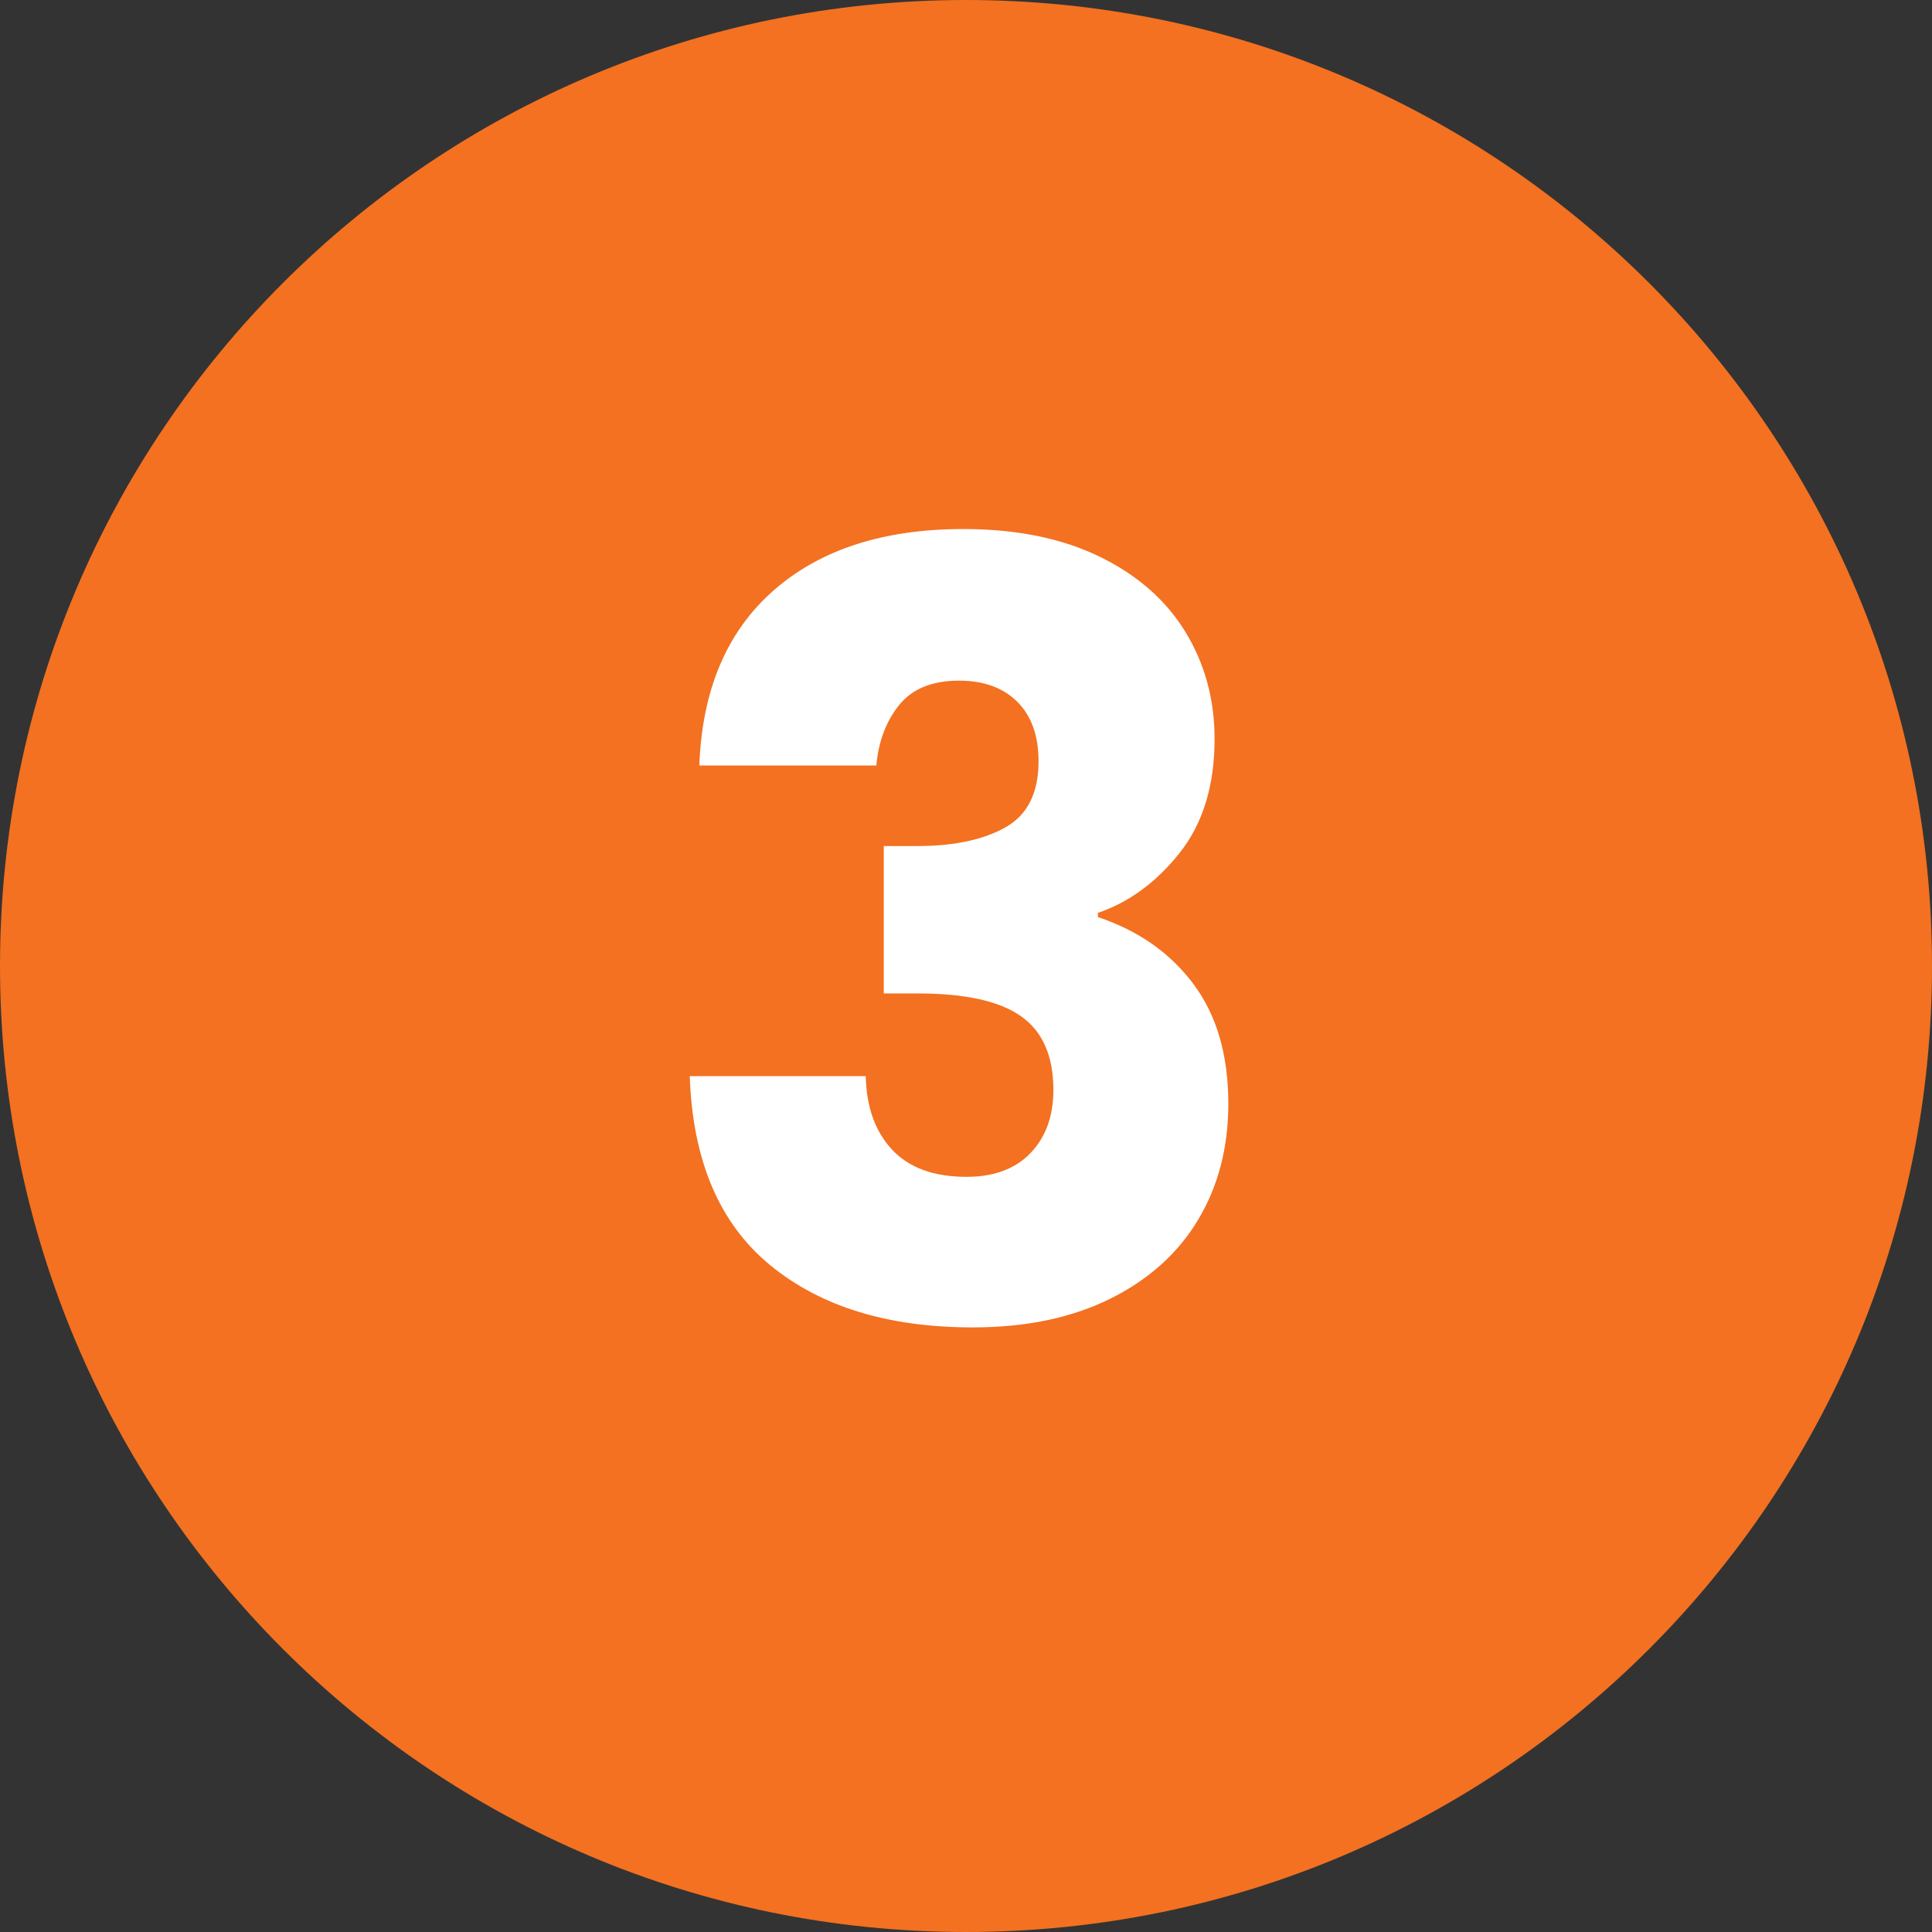 <svg xmlns="http://www.w3.org/2000/svg" xmlns:xlink="http://www.w3.org/1999/xlink" width="1080" zoomAndPan="magnify" viewBox="0 0 810 810" height="1080" preserveAspectRatio="xMidYMid meet" version="1.0"><rect x="0" y="0" width="810" height="810" fill="#333333" stroke="none"/><defs><g/><clipPath id="1c83330d3e"><path d="M 405 0 C 181.324 0 0 181.324 0 405 C 0 628.676 181.324 810 405 810 C 628.676 810 810 628.676 810 405 C 810 181.324 628.676 0 405 0 " clip-rule="nonzero"/></clipPath></defs><g clip-path="url(#1c83330d3e)"><rect x="-81" width="972" fill="#f37121" y="-81" height="972" fill-opacity="1"/></g><g fill="#ffffff" fill-opacity="1"><g transform="translate(270.512, 553.848)"><g><path d="M 22.672 -232.922 C 23.859 -264.629 34.227 -289.078 53.781 -306.266 C 73.344 -323.453 99.863 -332.047 133.344 -332.047 C 155.57 -332.047 174.613 -328.191 190.469 -320.484 C 206.32 -312.773 218.32 -302.254 226.469 -288.922 C 234.625 -275.586 238.703 -260.625 238.703 -244.031 C 238.703 -224.469 233.812 -208.535 224.031 -196.234 C 214.25 -183.941 202.836 -175.57 189.797 -171.125 L 189.797 -169.359 C 206.691 -163.723 220.023 -154.383 229.797 -141.344 C 239.578 -128.312 244.469 -111.57 244.469 -91.125 C 244.469 -72.75 240.242 -56.523 231.797 -42.453 C 223.359 -28.379 211.062 -17.336 194.906 -9.328 C 178.758 -1.328 159.57 2.672 137.344 2.672 C 101.789 2.672 73.422 -6.066 52.234 -23.547 C 31.047 -41.035 19.859 -67.41 18.672 -102.672 L 92.453 -102.672 C 92.754 -89.641 96.457 -79.344 103.562 -71.781 C 110.676 -64.227 121.051 -60.453 134.688 -60.453 C 146.238 -60.453 155.195 -63.785 161.562 -70.453 C 167.938 -77.117 171.125 -85.938 171.125 -96.906 C 171.125 -111.125 166.602 -121.414 157.562 -127.781 C 148.531 -134.156 134.086 -137.344 114.234 -137.344 L 100.016 -137.344 L 100.016 -199.141 L 114.234 -199.141 C 129.348 -199.141 141.57 -201.727 150.906 -206.906 C 160.238 -212.094 164.906 -221.359 164.906 -234.703 C 164.906 -245.367 161.941 -253.664 156.016 -259.594 C 150.086 -265.52 141.941 -268.484 131.578 -268.484 C 120.316 -268.484 111.941 -265.07 106.453 -258.25 C 100.973 -251.438 97.789 -242.992 96.906 -232.922 Z M 22.672 -232.922 "/></g></g></g></svg>